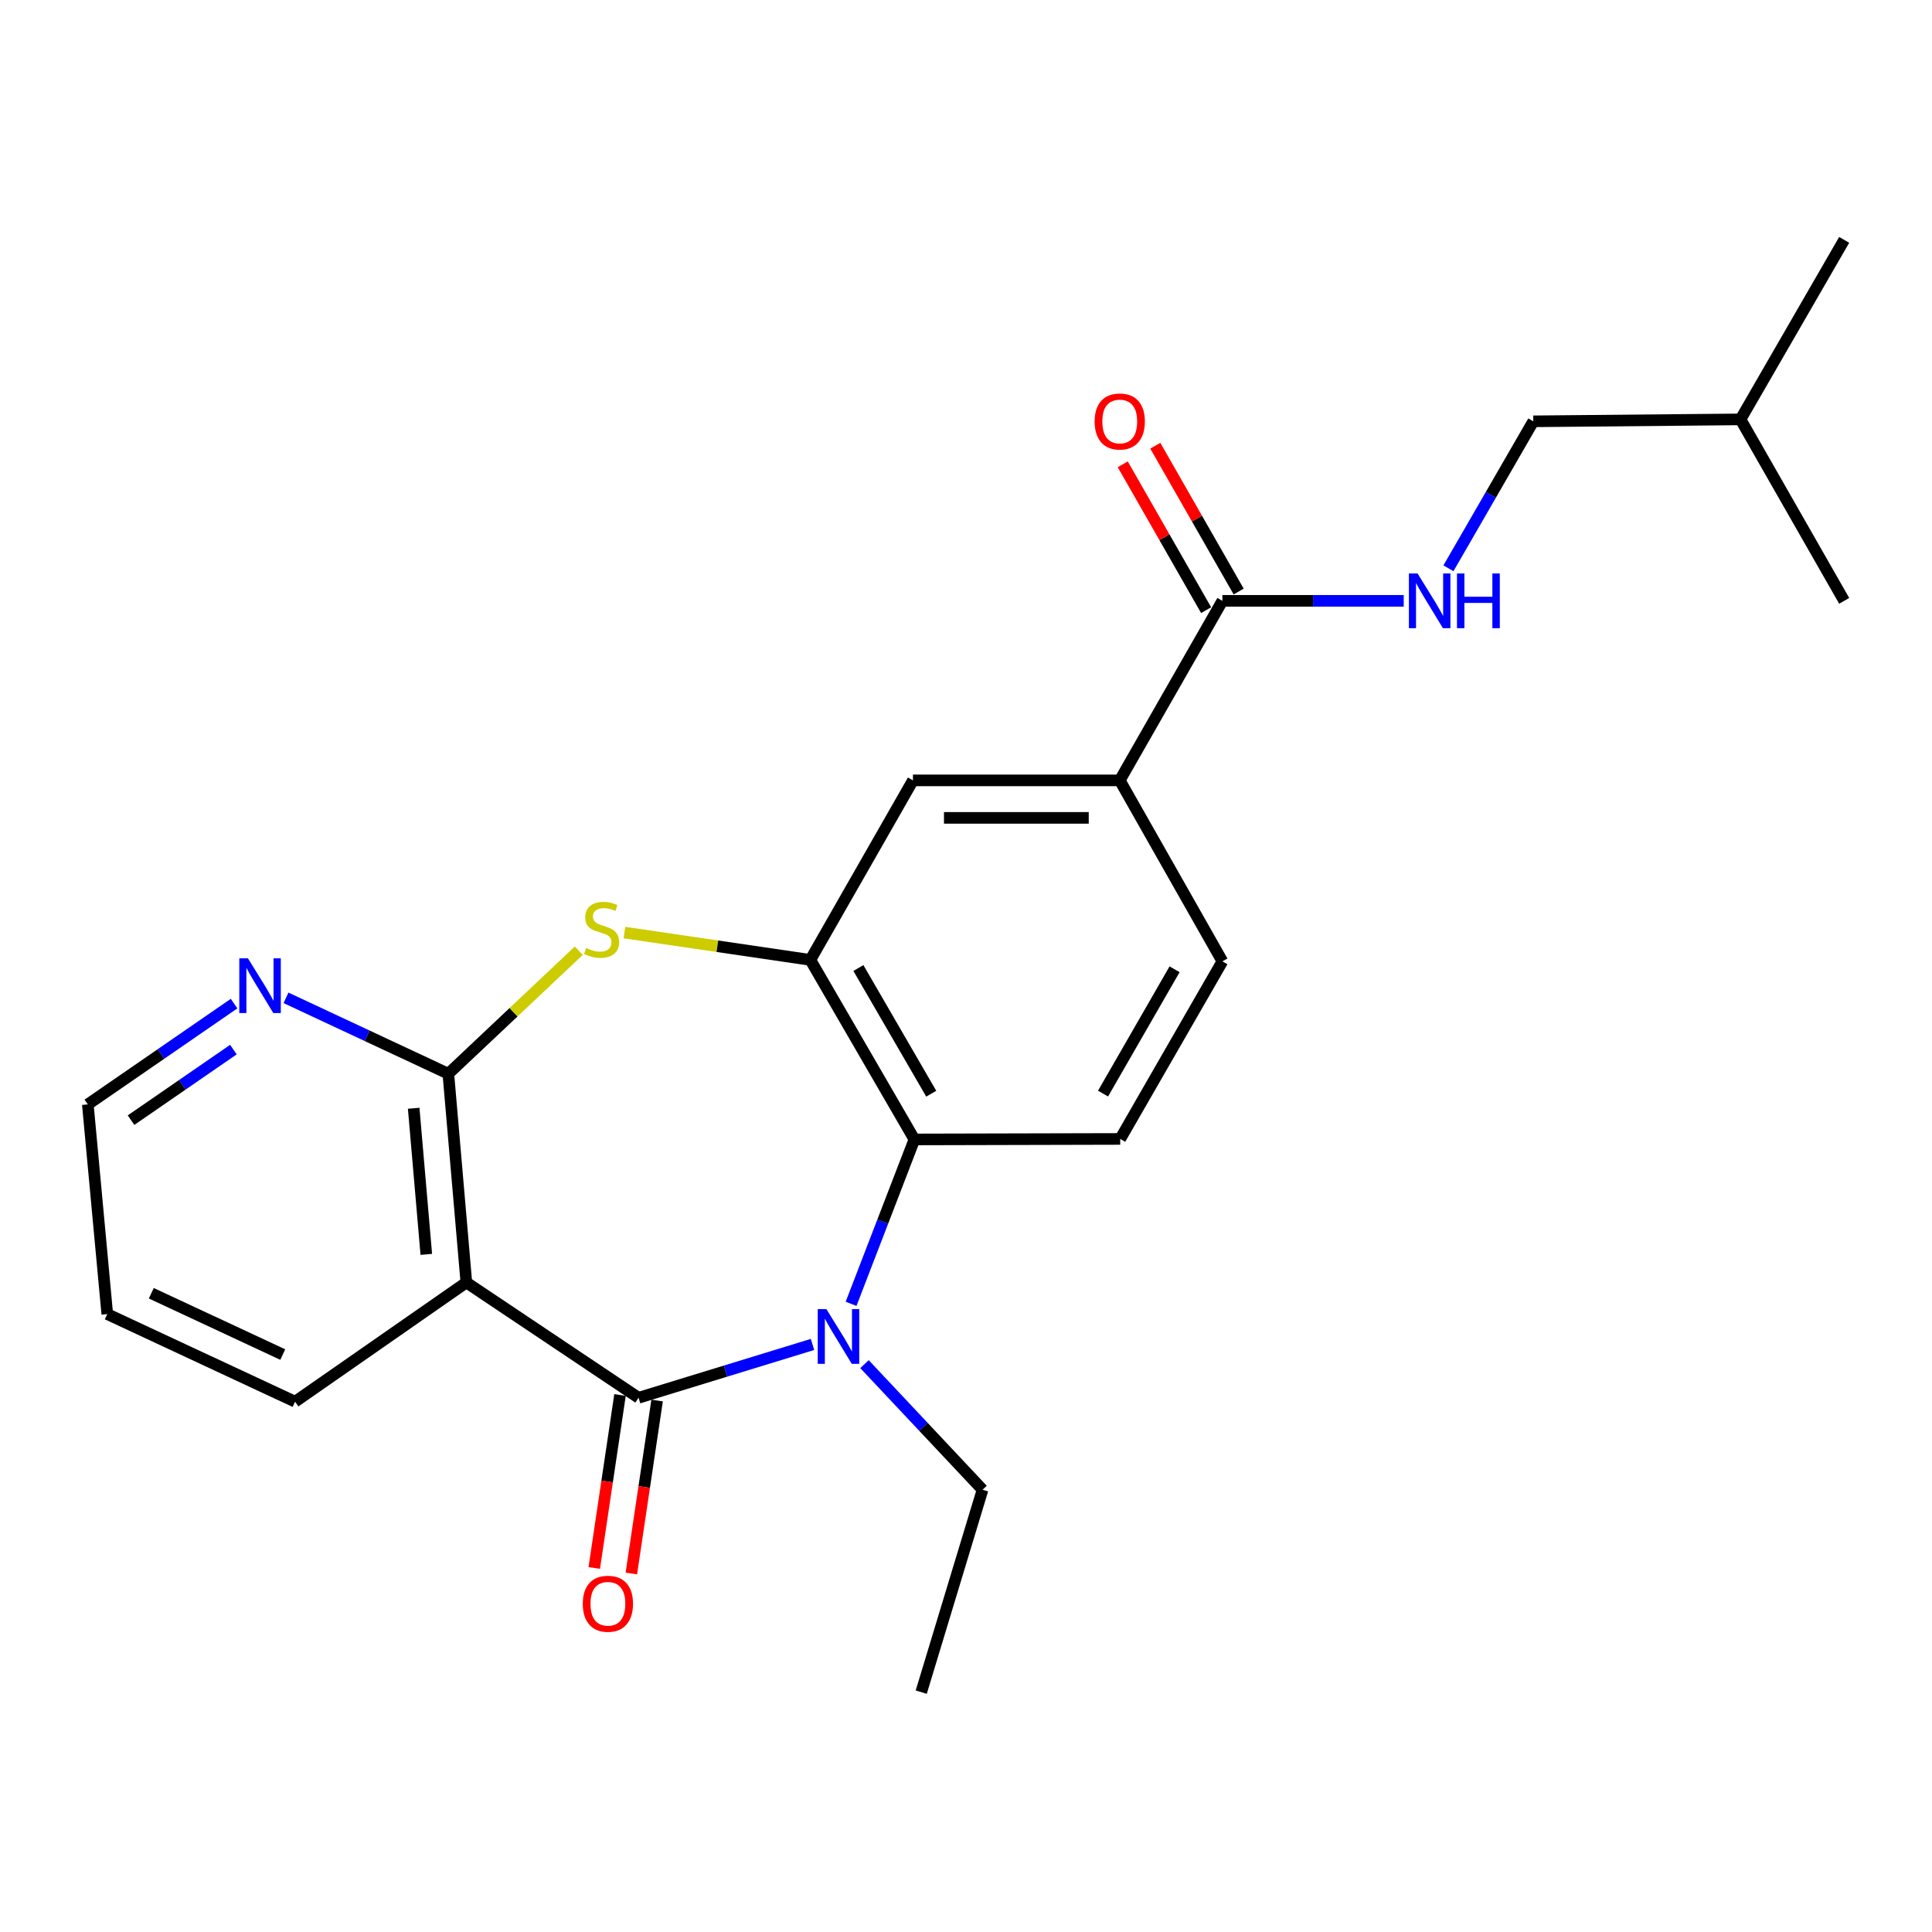 <?xml version='1.0' encoding='iso-8859-1'?>
<svg version='1.1' baseProfile='full'
              xmlns='http://www.w3.org/2000/svg'
                      xmlns:rdkit='http://www.rdkit.org/xml'
                      xmlns:xlink='http://www.w3.org/1999/xlink'
                  xml:space='preserve'
width='1000px' height='1000px' viewBox='0 0 1000 1000'>
<!-- END OF HEADER -->
<rect style='opacity:1.0;fill:#FFFFFF;stroke:none' width='1000' height='1000' x='0' y='0'> </rect>
<path class='bond-0' d='M 330.517,723.483 L 375.536,709.681' style='fill:none;fill-rule:evenodd;stroke:#000000;stroke-width:6px;stroke-linecap:butt;stroke-linejoin:miter;stroke-opacity:1' />
<path class='bond-0' d='M 375.536,709.681 L 420.555,695.878' style='fill:none;fill-rule:evenodd;stroke:#0000FF;stroke-width:6px;stroke-linecap:butt;stroke-linejoin:miter;stroke-opacity:1' />
<path class='bond-1' d='M 330.517,723.483 L 241.382,663.802' style='fill:none;fill-rule:evenodd;stroke:#000000;stroke-width:6px;stroke-linecap:butt;stroke-linejoin:miter;stroke-opacity:1' />
<path class='bond-12' d='M 320.92,722.054 L 314.253,766.815' style='fill:none;fill-rule:evenodd;stroke:#000000;stroke-width:6px;stroke-linecap:butt;stroke-linejoin:miter;stroke-opacity:1' />
<path class='bond-12' d='M 314.253,766.815 L 307.585,811.576' style='fill:none;fill-rule:evenodd;stroke:#FF0000;stroke-width:6px;stroke-linecap:butt;stroke-linejoin:miter;stroke-opacity:1' />
<path class='bond-12' d='M 340.114,724.913 L 333.446,769.674' style='fill:none;fill-rule:evenodd;stroke:#000000;stroke-width:6px;stroke-linecap:butt;stroke-linejoin:miter;stroke-opacity:1' />
<path class='bond-12' d='M 333.446,769.674 L 326.779,814.435' style='fill:none;fill-rule:evenodd;stroke:#FF0000;stroke-width:6px;stroke-linecap:butt;stroke-linejoin:miter;stroke-opacity:1' />
<path class='bond-5' d='M 440.509,674.863 L 456.903,632.317' style='fill:none;fill-rule:evenodd;stroke:#0000FF;stroke-width:6px;stroke-linecap:butt;stroke-linejoin:miter;stroke-opacity:1' />
<path class='bond-5' d='M 456.903,632.317 L 473.296,589.771' style='fill:none;fill-rule:evenodd;stroke:#000000;stroke-width:6px;stroke-linecap:butt;stroke-linejoin:miter;stroke-opacity:1' />
<path class='bond-15' d='M 447.463,706.076 L 478.017,738.578' style='fill:none;fill-rule:evenodd;stroke:#0000FF;stroke-width:6px;stroke-linecap:butt;stroke-linejoin:miter;stroke-opacity:1' />
<path class='bond-15' d='M 478.017,738.578 L 508.571,771.08' style='fill:none;fill-rule:evenodd;stroke:#000000;stroke-width:6px;stroke-linecap:butt;stroke-linejoin:miter;stroke-opacity:1' />
<path class='bond-2' d='M 241.382,663.802 L 232.057,555.768' style='fill:none;fill-rule:evenodd;stroke:#000000;stroke-width:6px;stroke-linecap:butt;stroke-linejoin:miter;stroke-opacity:1' />
<path class='bond-2' d='M 220.65,649.265 L 214.123,573.642' style='fill:none;fill-rule:evenodd;stroke:#000000;stroke-width:6px;stroke-linecap:butt;stroke-linejoin:miter;stroke-opacity:1' />
<path class='bond-17' d='M 241.382,663.802 L 152.733,725.51' style='fill:none;fill-rule:evenodd;stroke:#000000;stroke-width:6px;stroke-linecap:butt;stroke-linejoin:miter;stroke-opacity:1' />
<path class='bond-3' d='M 232.057,555.768 L 265.816,523.932' style='fill:none;fill-rule:evenodd;stroke:#000000;stroke-width:6px;stroke-linecap:butt;stroke-linejoin:miter;stroke-opacity:1' />
<path class='bond-3' d='M 265.816,523.932 L 299.576,492.095' style='fill:none;fill-rule:evenodd;stroke:#CCCC00;stroke-width:6px;stroke-linecap:butt;stroke-linejoin:miter;stroke-opacity:1' />
<path class='bond-11' d='M 232.057,555.768 L 190.043,536.123' style='fill:none;fill-rule:evenodd;stroke:#000000;stroke-width:6px;stroke-linecap:butt;stroke-linejoin:miter;stroke-opacity:1' />
<path class='bond-11' d='M 190.043,536.123 L 148.03,516.478' style='fill:none;fill-rule:evenodd;stroke:#0000FF;stroke-width:6px;stroke-linecap:butt;stroke-linejoin:miter;stroke-opacity:1' />
<path class='bond-24' d='M 323.192,482.697 L 371.314,489.769' style='fill:none;fill-rule:evenodd;stroke:#CCCC00;stroke-width:6px;stroke-linecap:butt;stroke-linejoin:miter;stroke-opacity:1' />
<path class='bond-24' d='M 371.314,489.769 L 419.436,496.841' style='fill:none;fill-rule:evenodd;stroke:#000000;stroke-width:6px;stroke-linecap:butt;stroke-linejoin:miter;stroke-opacity:1' />
<path class='bond-4' d='M 419.436,496.841 L 473.296,589.771' style='fill:none;fill-rule:evenodd;stroke:#000000;stroke-width:6px;stroke-linecap:butt;stroke-linejoin:miter;stroke-opacity:1' />
<path class='bond-4' d='M 444.304,501.05 L 482.006,566.101' style='fill:none;fill-rule:evenodd;stroke:#000000;stroke-width:6px;stroke-linecap:butt;stroke-linejoin:miter;stroke-opacity:1' />
<path class='bond-8' d='M 419.436,496.841 L 472.542,403.923' style='fill:none;fill-rule:evenodd;stroke:#000000;stroke-width:6px;stroke-linecap:butt;stroke-linejoin:miter;stroke-opacity:1' />
<path class='bond-9' d='M 473.296,589.771 L 579.82,589.512' style='fill:none;fill-rule:evenodd;stroke:#000000;stroke-width:6px;stroke-linecap:butt;stroke-linejoin:miter;stroke-opacity:1' />
<path class='bond-6' d='M 632.71,310.993 L 579.583,403.923' style='fill:none;fill-rule:evenodd;stroke:#000000;stroke-width:6px;stroke-linecap:butt;stroke-linejoin:miter;stroke-opacity:1' />
<path class='bond-10' d='M 632.71,310.993 L 679.638,310.993' style='fill:none;fill-rule:evenodd;stroke:#000000;stroke-width:6px;stroke-linecap:butt;stroke-linejoin:miter;stroke-opacity:1' />
<path class='bond-10' d='M 679.638,310.993 L 726.567,310.993' style='fill:none;fill-rule:evenodd;stroke:#0000FF;stroke-width:6px;stroke-linecap:butt;stroke-linejoin:miter;stroke-opacity:1' />
<path class='bond-14' d='M 641.133,306.177 L 619.554,268.436' style='fill:none;fill-rule:evenodd;stroke:#000000;stroke-width:6px;stroke-linecap:butt;stroke-linejoin:miter;stroke-opacity:1' />
<path class='bond-14' d='M 619.554,268.436 L 597.975,230.695' style='fill:none;fill-rule:evenodd;stroke:#FF0000;stroke-width:6px;stroke-linecap:butt;stroke-linejoin:miter;stroke-opacity:1' />
<path class='bond-14' d='M 624.287,315.809 L 602.708,278.068' style='fill:none;fill-rule:evenodd;stroke:#000000;stroke-width:6px;stroke-linecap:butt;stroke-linejoin:miter;stroke-opacity:1' />
<path class='bond-14' d='M 602.708,278.068 L 581.129,240.326' style='fill:none;fill-rule:evenodd;stroke:#FF0000;stroke-width:6px;stroke-linecap:butt;stroke-linejoin:miter;stroke-opacity:1' />
<path class='bond-7' d='M 579.583,403.923 L 632.71,497.596' style='fill:none;fill-rule:evenodd;stroke:#000000;stroke-width:6px;stroke-linecap:butt;stroke-linejoin:miter;stroke-opacity:1' />
<path class='bond-26' d='M 579.583,403.923 L 472.542,403.923' style='fill:none;fill-rule:evenodd;stroke:#000000;stroke-width:6px;stroke-linecap:butt;stroke-linejoin:miter;stroke-opacity:1' />
<path class='bond-26' d='M 563.527,423.328 L 488.598,423.328' style='fill:none;fill-rule:evenodd;stroke:#000000;stroke-width:6px;stroke-linecap:butt;stroke-linejoin:miter;stroke-opacity:1' />
<path class='bond-13' d='M 579.82,589.512 L 632.71,497.596' style='fill:none;fill-rule:evenodd;stroke:#000000;stroke-width:6px;stroke-linecap:butt;stroke-linejoin:miter;stroke-opacity:1' />
<path class='bond-13' d='M 570.934,566.046 L 607.957,501.705' style='fill:none;fill-rule:evenodd;stroke:#000000;stroke-width:6px;stroke-linecap:butt;stroke-linejoin:miter;stroke-opacity:1' />
<path class='bond-16' d='M 749.71,294.151 L 771.666,256.113' style='fill:none;fill-rule:evenodd;stroke:#0000FF;stroke-width:6px;stroke-linecap:butt;stroke-linejoin:miter;stroke-opacity:1' />
<path class='bond-16' d='M 771.666,256.113 L 793.622,218.075' style='fill:none;fill-rule:evenodd;stroke:#000000;stroke-width:6px;stroke-linecap:butt;stroke-linejoin:miter;stroke-opacity:1' />
<path class='bond-25' d='M 121.153,519.466 L 83.304,545.552' style='fill:none;fill-rule:evenodd;stroke:#0000FF;stroke-width:6px;stroke-linecap:butt;stroke-linejoin:miter;stroke-opacity:1' />
<path class='bond-25' d='M 83.304,545.552 L 45.455,571.638' style='fill:none;fill-rule:evenodd;stroke:#000000;stroke-width:6px;stroke-linecap:butt;stroke-linejoin:miter;stroke-opacity:1' />
<path class='bond-25' d='M 120.811,543.27 L 94.316,561.53' style='fill:none;fill-rule:evenodd;stroke:#0000FF;stroke-width:6px;stroke-linecap:butt;stroke-linejoin:miter;stroke-opacity:1' />
<path class='bond-25' d='M 94.316,561.53 L 67.821,579.79' style='fill:none;fill-rule:evenodd;stroke:#000000;stroke-width:6px;stroke-linecap:butt;stroke-linejoin:miter;stroke-opacity:1' />
<path class='bond-20' d='M 508.571,771.08 L 476.832,875.847' style='fill:none;fill-rule:evenodd;stroke:#000000;stroke-width:6px;stroke-linecap:butt;stroke-linejoin:miter;stroke-opacity:1' />
<path class='bond-19' d='M 793.622,218.075 L 900.89,217.072' style='fill:none;fill-rule:evenodd;stroke:#000000;stroke-width:6px;stroke-linecap:butt;stroke-linejoin:miter;stroke-opacity:1' />
<path class='bond-21' d='M 152.733,725.51 L 55.524,680.167' style='fill:none;fill-rule:evenodd;stroke:#000000;stroke-width:6px;stroke-linecap:butt;stroke-linejoin:miter;stroke-opacity:1' />
<path class='bond-21' d='M 146.355,701.122 L 78.308,669.382' style='fill:none;fill-rule:evenodd;stroke:#000000;stroke-width:6px;stroke-linecap:butt;stroke-linejoin:miter;stroke-opacity:1' />
<path class='bond-18' d='M 45.455,571.638 L 55.524,680.167' style='fill:none;fill-rule:evenodd;stroke:#000000;stroke-width:6px;stroke-linecap:butt;stroke-linejoin:miter;stroke-opacity:1' />
<path class='bond-22' d='M 900.89,217.072 L 954.545,310.993' style='fill:none;fill-rule:evenodd;stroke:#000000;stroke-width:6px;stroke-linecap:butt;stroke-linejoin:miter;stroke-opacity:1' />
<path class='bond-23' d='M 900.89,217.072 L 954.545,124.153' style='fill:none;fill-rule:evenodd;stroke:#000000;stroke-width:6px;stroke-linecap:butt;stroke-linejoin:miter;stroke-opacity:1' />
<path  class='atom-1' d='M 427.741 677.596
L 437.021 692.596
Q 437.941 694.076, 439.421 696.756
Q 440.901 699.436, 440.981 699.596
L 440.981 677.596
L 444.741 677.596
L 444.741 705.916
L 440.861 705.916
L 430.901 689.516
Q 429.741 687.596, 428.501 685.396
Q 427.301 683.196, 426.941 682.516
L 426.941 705.916
L 423.261 705.916
L 423.261 677.596
L 427.741 677.596
' fill='#0000FF'/>
<path  class='atom-4' d='M 303.381 490.681
Q 303.701 490.801, 305.021 491.361
Q 306.341 491.921, 307.781 492.281
Q 309.261 492.601, 310.701 492.601
Q 313.381 492.601, 314.941 491.321
Q 316.501 490.001, 316.501 487.721
Q 316.501 486.161, 315.701 485.201
Q 314.941 484.241, 313.741 483.721
Q 312.541 483.201, 310.541 482.601
Q 308.021 481.841, 306.501 481.121
Q 305.021 480.401, 303.941 478.881
Q 302.901 477.361, 302.901 474.801
Q 302.901 471.241, 305.301 469.041
Q 307.741 466.841, 312.541 466.841
Q 315.821 466.841, 319.541 468.401
L 318.621 471.481
Q 315.221 470.081, 312.661 470.081
Q 309.901 470.081, 308.381 471.241
Q 306.861 472.361, 306.901 474.321
Q 306.901 475.841, 307.661 476.761
Q 308.461 477.681, 309.581 478.201
Q 310.741 478.721, 312.661 479.321
Q 315.221 480.121, 316.741 480.921
Q 318.261 481.721, 319.341 483.361
Q 320.461 484.961, 320.461 487.721
Q 320.461 491.641, 317.821 493.761
Q 315.221 495.841, 310.861 495.841
Q 308.341 495.841, 306.421 495.281
Q 304.541 494.761, 302.301 493.841
L 303.381 490.681
' fill='#CCCC00'/>
<path  class='atom-11' d='M 733.729 296.833
L 743.009 311.833
Q 743.929 313.313, 745.409 315.993
Q 746.889 318.673, 746.969 318.833
L 746.969 296.833
L 750.729 296.833
L 750.729 325.153
L 746.849 325.153
L 736.889 308.753
Q 735.729 306.833, 734.489 304.633
Q 733.289 302.433, 732.929 301.753
L 732.929 325.153
L 729.249 325.153
L 729.249 296.833
L 733.729 296.833
' fill='#0000FF'/>
<path  class='atom-11' d='M 754.129 296.833
L 757.969 296.833
L 757.969 308.873
L 772.449 308.873
L 772.449 296.833
L 776.289 296.833
L 776.289 325.153
L 772.449 325.153
L 772.449 312.073
L 757.969 312.073
L 757.969 325.153
L 754.129 325.153
L 754.129 296.833
' fill='#0000FF'/>
<path  class='atom-12' d='M 128.34 496.039
L 137.62 511.039
Q 138.54 512.519, 140.02 515.199
Q 141.5 517.879, 141.58 518.039
L 141.58 496.039
L 145.34 496.039
L 145.34 524.359
L 141.46 524.359
L 131.5 507.959
Q 130.34 506.039, 129.1 503.839
Q 127.9 501.639, 127.54 500.959
L 127.54 524.359
L 123.86 524.359
L 123.86 496.039
L 128.34 496.039
' fill='#0000FF'/>
<path  class='atom-13' d='M 301.648 830.098
Q 301.648 823.298, 305.008 819.498
Q 308.368 815.698, 314.648 815.698
Q 320.928 815.698, 324.288 819.498
Q 327.648 823.298, 327.648 830.098
Q 327.648 836.978, 324.248 840.898
Q 320.848 844.778, 314.648 844.778
Q 308.408 844.778, 305.008 840.898
Q 301.648 837.018, 301.648 830.098
M 314.648 841.578
Q 318.968 841.578, 321.288 838.698
Q 323.648 835.778, 323.648 830.098
Q 323.648 824.538, 321.288 821.738
Q 318.968 818.898, 314.648 818.898
Q 310.328 818.898, 307.968 821.698
Q 305.648 824.498, 305.648 830.098
Q 305.648 835.818, 307.968 838.698
Q 310.328 841.578, 314.648 841.578
' fill='#FF0000'/>
<path  class='atom-15' d='M 566.583 218.155
Q 566.583 211.355, 569.943 207.555
Q 573.303 203.755, 579.583 203.755
Q 585.863 203.755, 589.223 207.555
Q 592.583 211.355, 592.583 218.155
Q 592.583 225.035, 589.183 228.955
Q 585.783 232.835, 579.583 232.835
Q 573.343 232.835, 569.943 228.955
Q 566.583 225.075, 566.583 218.155
M 579.583 229.635
Q 583.903 229.635, 586.223 226.755
Q 588.583 223.835, 588.583 218.155
Q 588.583 212.595, 586.223 209.795
Q 583.903 206.955, 579.583 206.955
Q 575.263 206.955, 572.903 209.755
Q 570.583 212.555, 570.583 218.155
Q 570.583 223.875, 572.903 226.755
Q 575.263 229.635, 579.583 229.635
' fill='#FF0000'/>
</svg>
